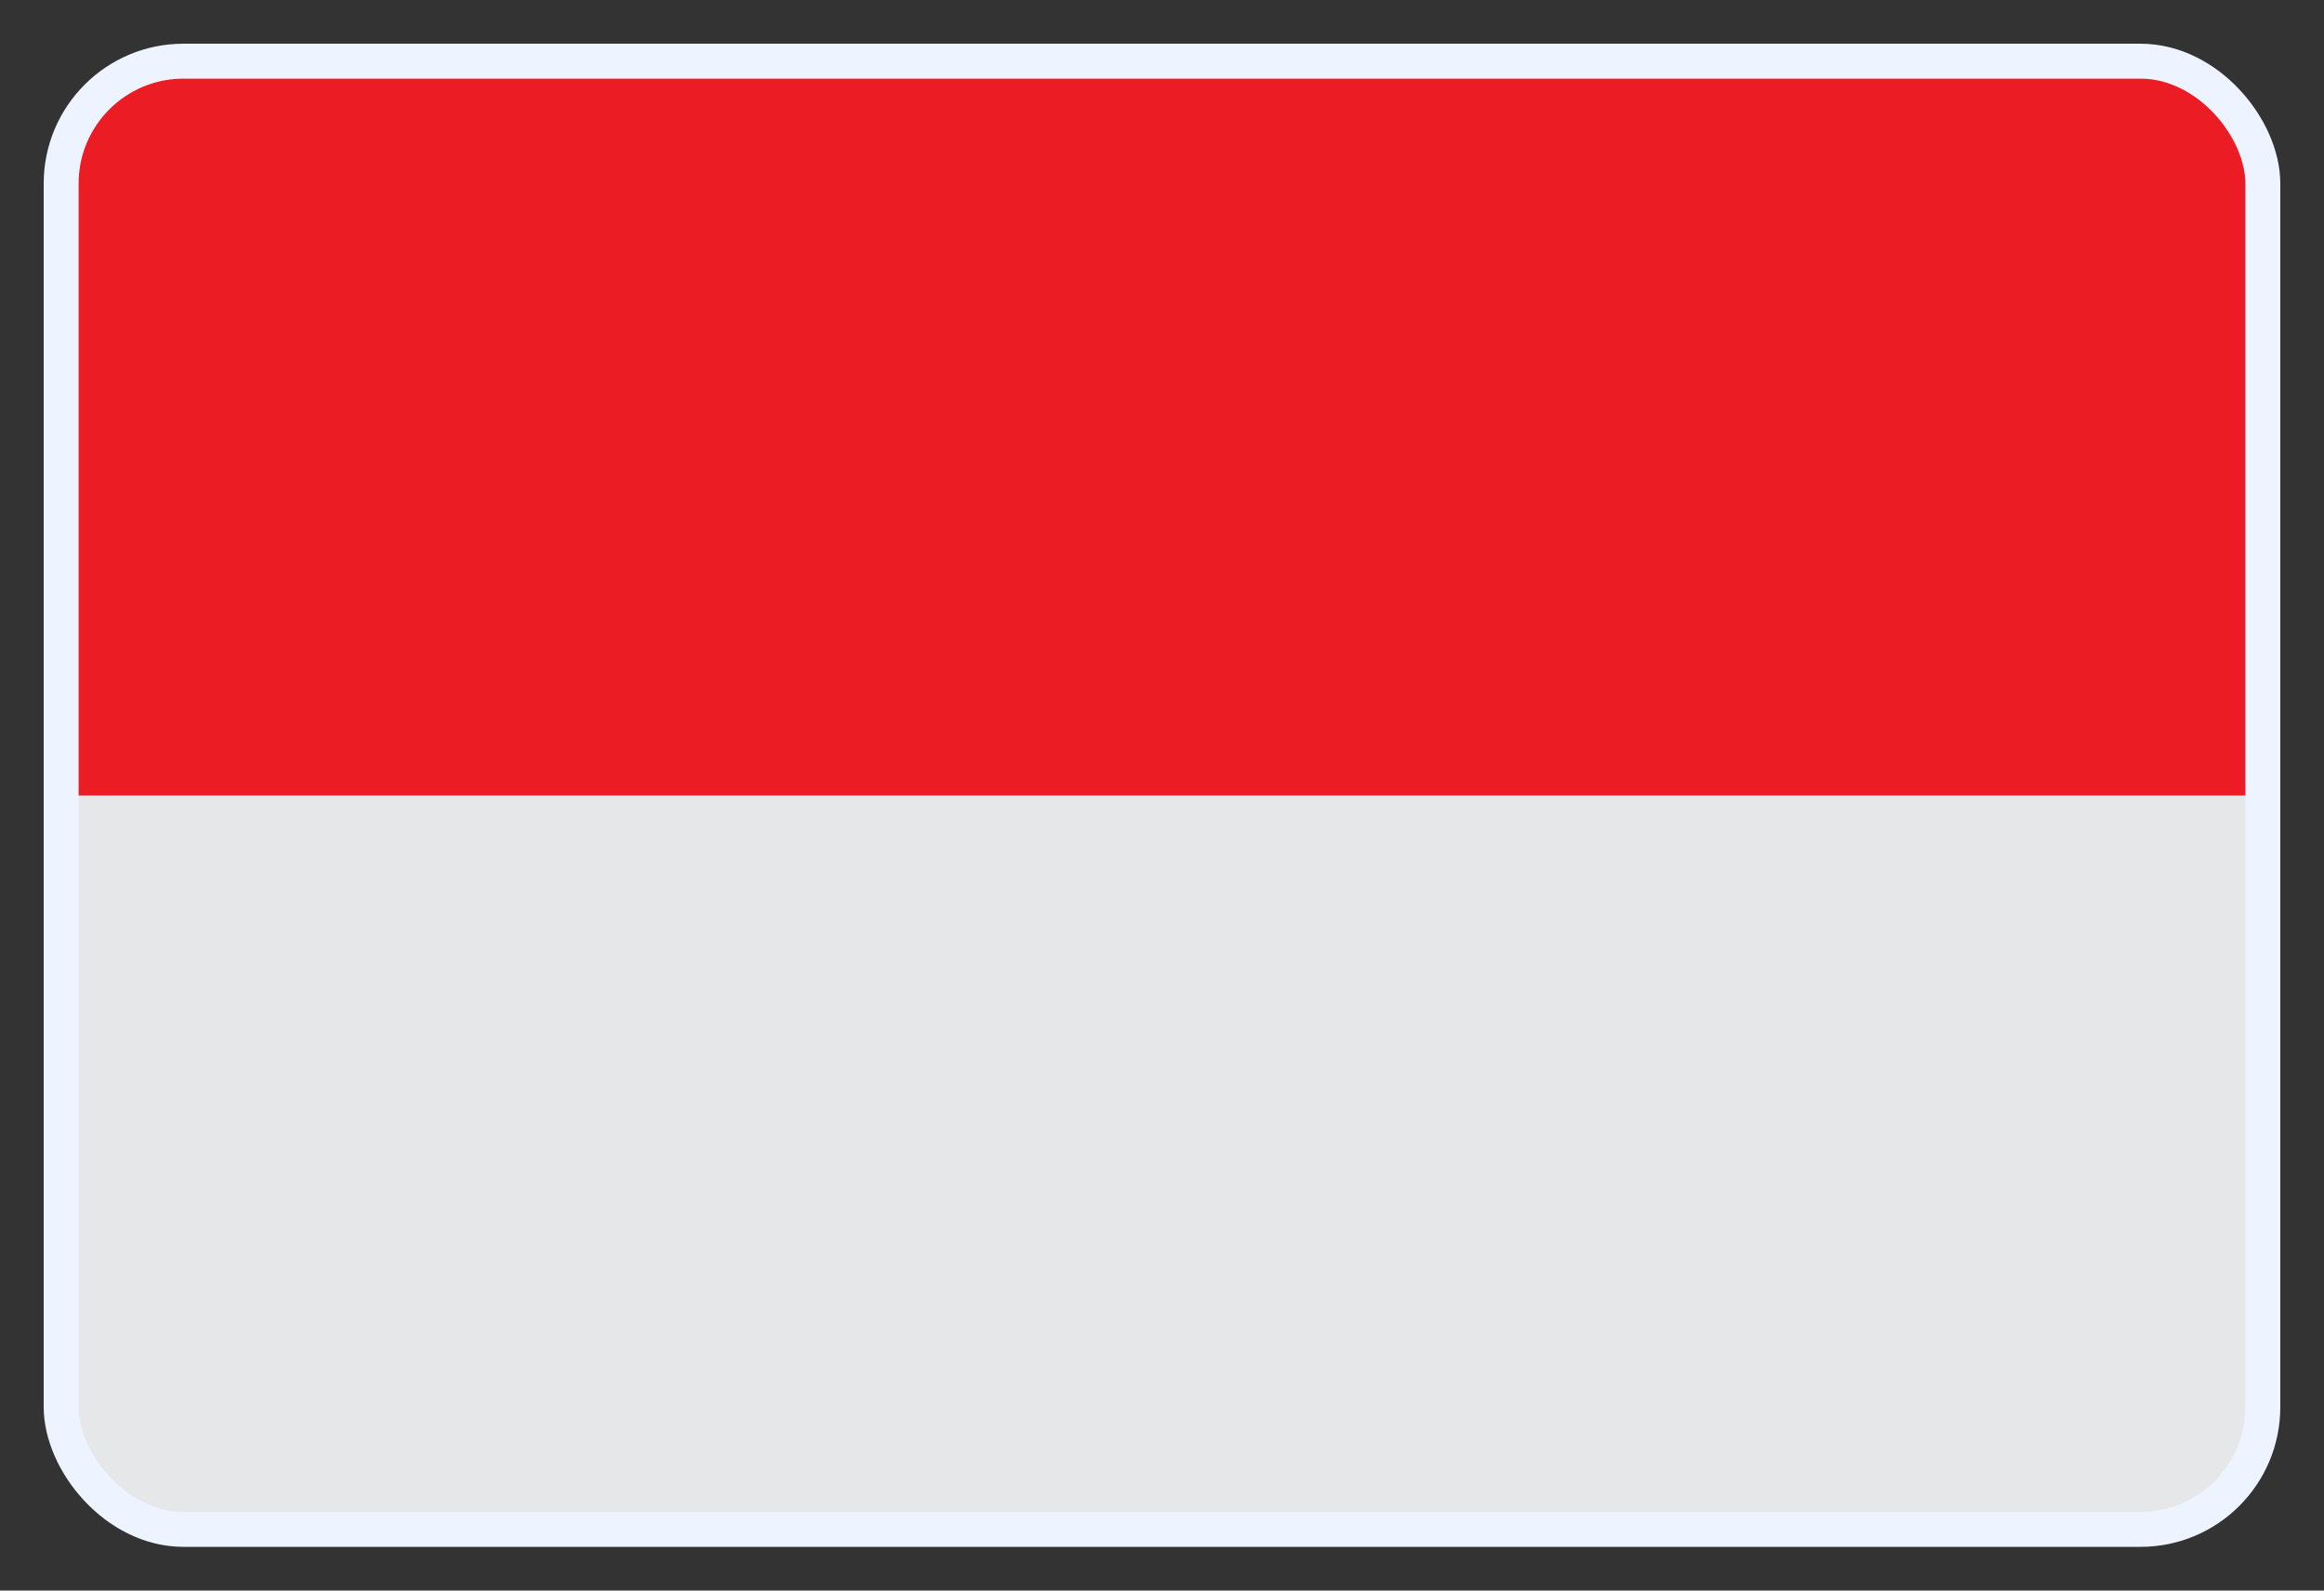 <svg xmlns="http://www.w3.org/2000/svg" width="38" height="26" fill="none"><rect width="100%" height="100%" fill="#333333" stroke="none"/><g clip-path="url(#a)"><path fill="#E6E7E8" d="M31.375 25H1V13h36v12h-5.625Z"/><path fill="#EC1C24" d="M1 1h36v12H1V1Z"/></g><rect width="36" height="24" x="1" y="1" stroke="#EEF4FF" stroke-width=".571" rx="2"/><defs><clipPath id="a"><rect width="36" height="24" x="1" y="1" fill="#fff" rx="2"/></clipPath></defs></svg>
